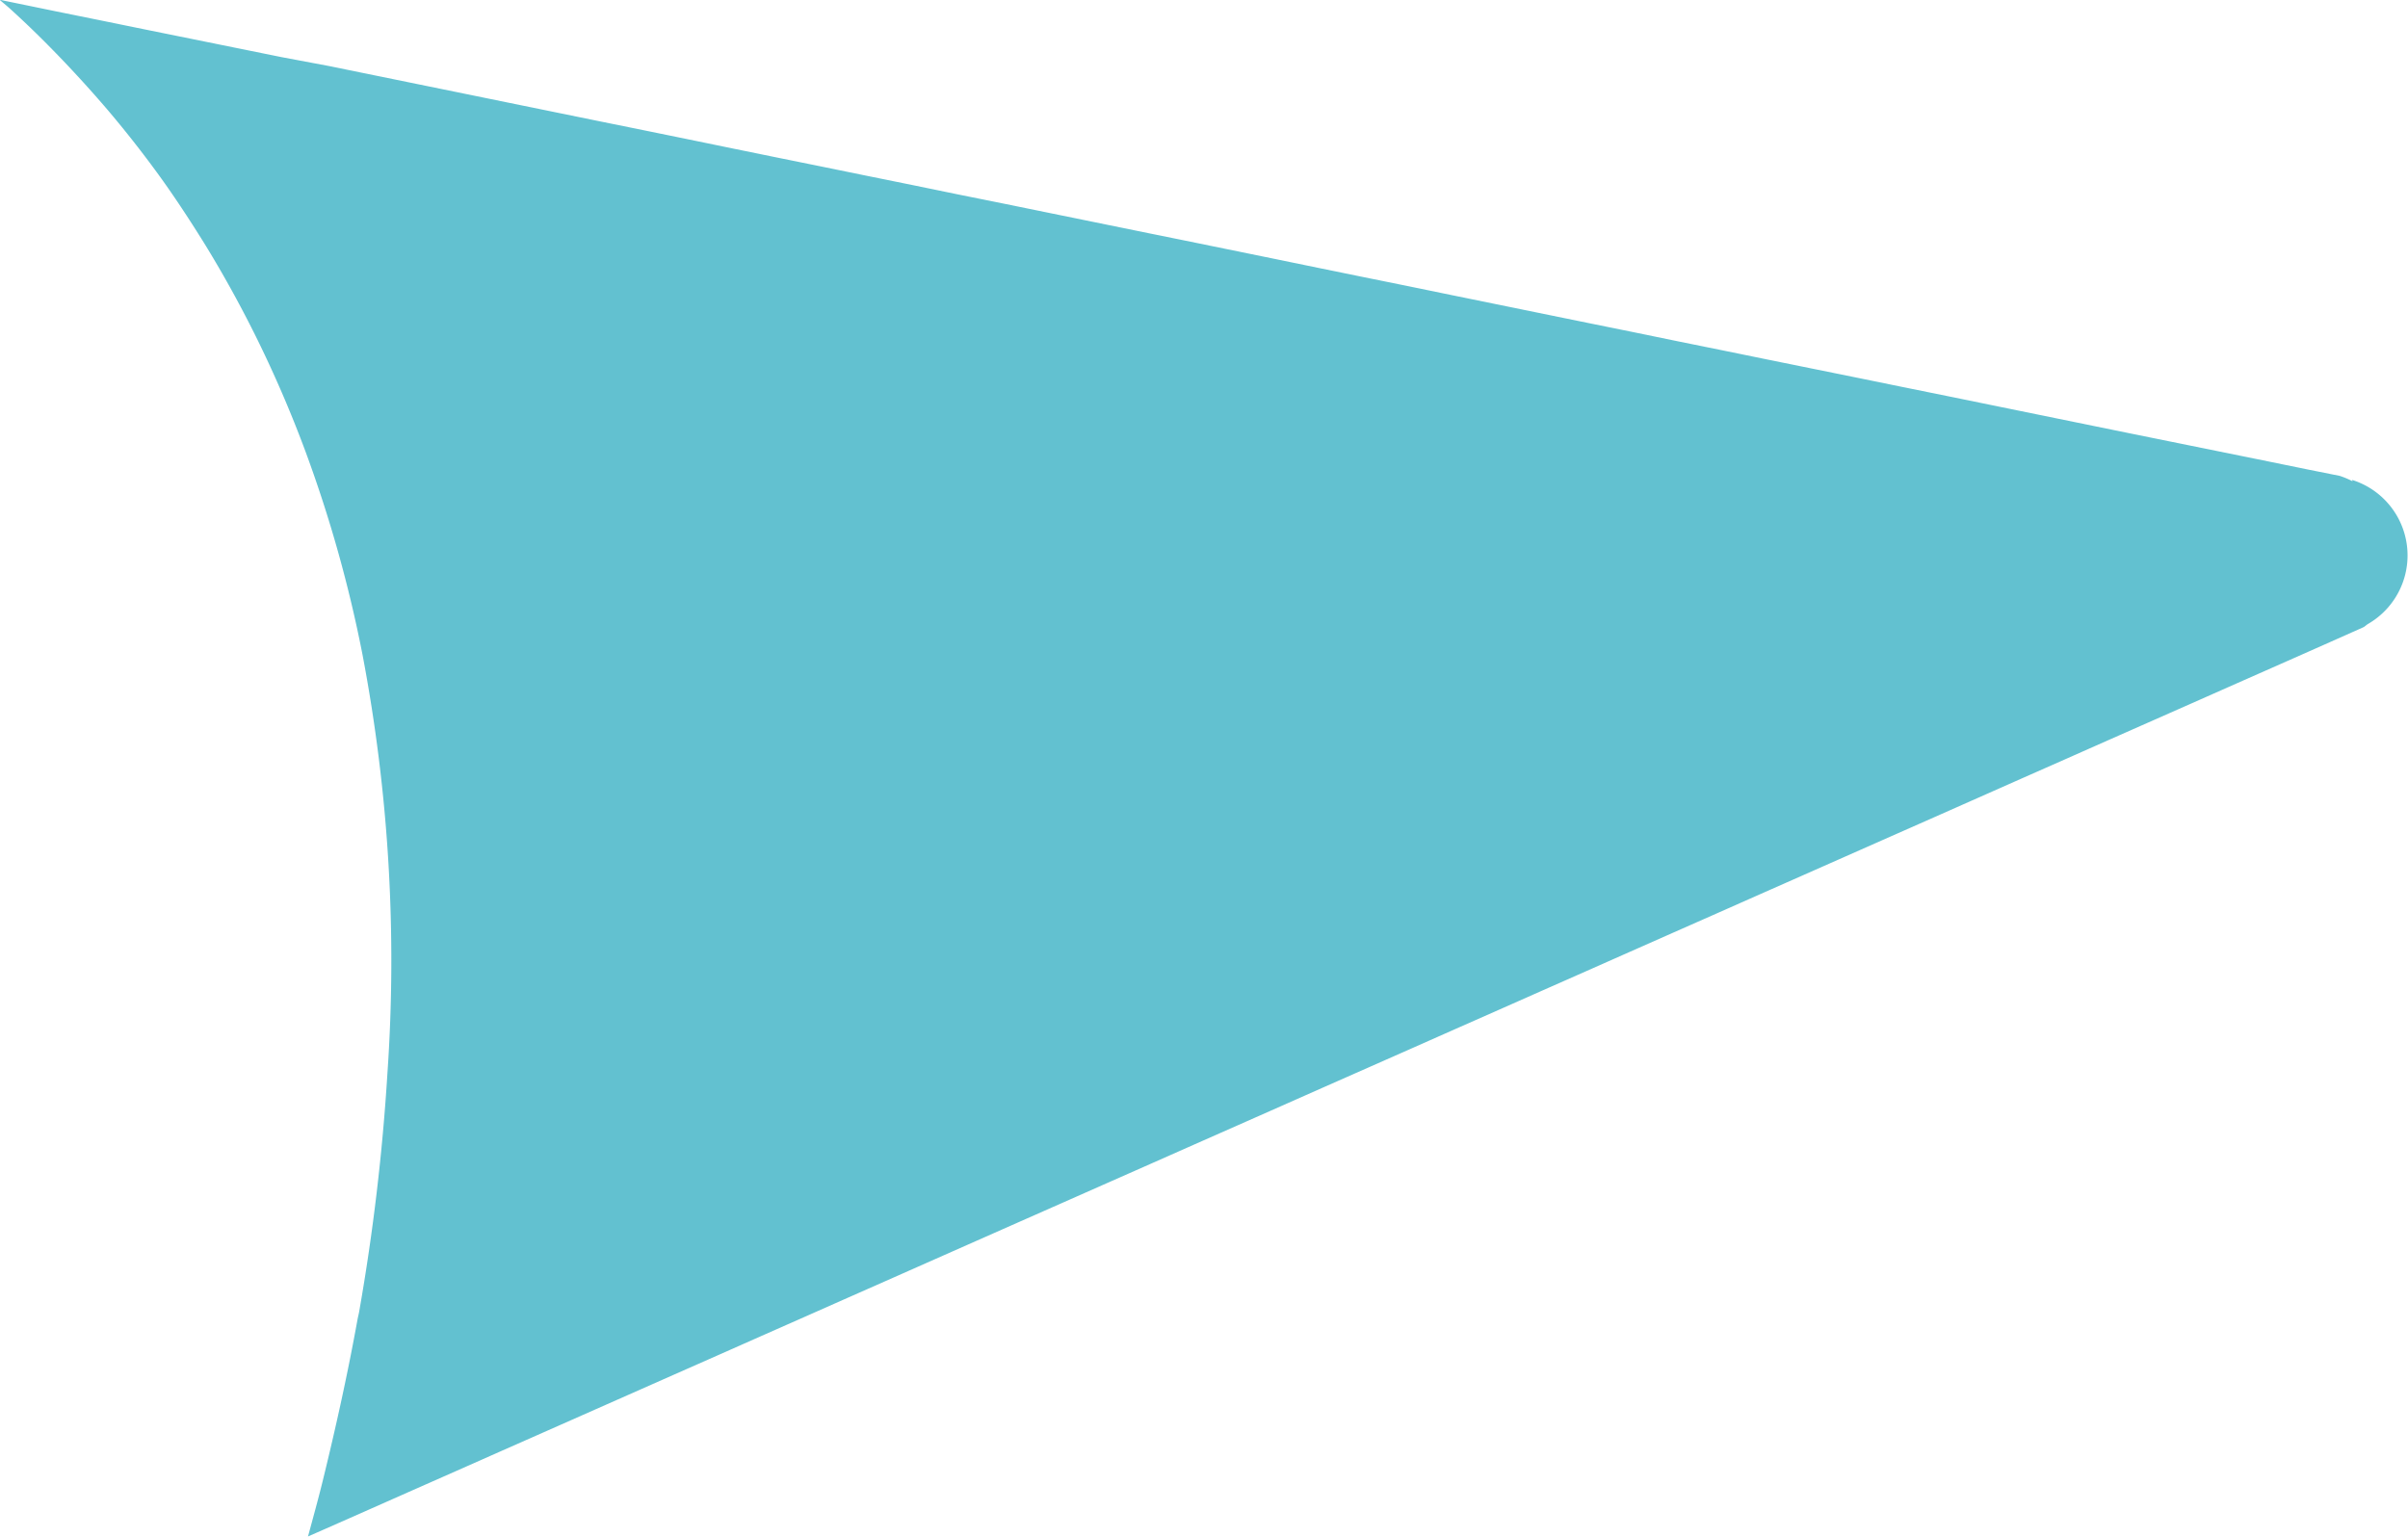 <svg xmlns="http://www.w3.org/2000/svg" width="37.565" height="23.974" viewBox="0 0 37.565 23.974">
  <path id="Path_138" data-name="Path 138" d="M814.978,105.617a1.3,1.3,0,0,0-.2-.084l-.5-.1-.7-.143-.705-.143-.7-.142-.705-.143-.7-.143-.7-.143-.705-.144-.7-.143-.705-.143-.7-.143-.705-.143-.7-.142-.7-.143-.705-.143-.7-.144-.705-.143-.7-.143-.7-.143-.7-.143-.7-.144-.7-.142-.7-.143-.7-.144-.7-.143-.7-.143-.705-.143-.7-.143-.705-.144-.7-.143-.705-.142-.7-.144-.705-.143-.7-.143-.705-.143-.7-.143-.7-.144-.7-.143-.7-.142-.705-.144-.7-.143-.7-.143-.7-.143-.705-.144-.7-.143L782.674,99l-.706-.143-.7-.142-.706-.143-.7-.143-.706-.143-.7-.144-.184-.038c.063.056.13.109.191.166.256.233.5.473.739.721q.385.4.745.82.392.461.752.951c.271.368.522.751.765,1.141q.416.676.778,1.4a18.828,18.828,0,0,1,.808,1.867,20.509,20.509,0,0,1,.883,3.152,25.53,25.53,0,0,1,.389,6.531,33.321,33.321,0,0,1-.439,3.709c-.007.044-.02.091-.028.135-.148.82-.334,1.668-.545,2.527-.07.285-.15.571-.227.857l.271-.119.679-.3.677-.3.679-.3.677-.3.679-.3.678-.3.678-.3.678-.3.679-.3.677-.3.679-.3.677-.3.679-.3.677-.3.678-.3.678-.3.679-.3.678-.3.679-.3.677-.3.679-.3.678-.3.677-.3.679-.3.679-.3.677-.3.679-.3.677-.3.679-.3.677-.3.678-.3.679-.3.677-.3.679-.3.678-.3.678-.3.679-.3.677-.3.677-.3.679-.3.677-.3.679-.3.679-.3.677-.3.679-.3.677-.3.6-.267c.029-.014.047-.037.074-.052a1.235,1.235,0,0,0-.249-2.247Z" transform="translate(-778.278 -98.108)" fill="#62c1d0"/>
</svg>
